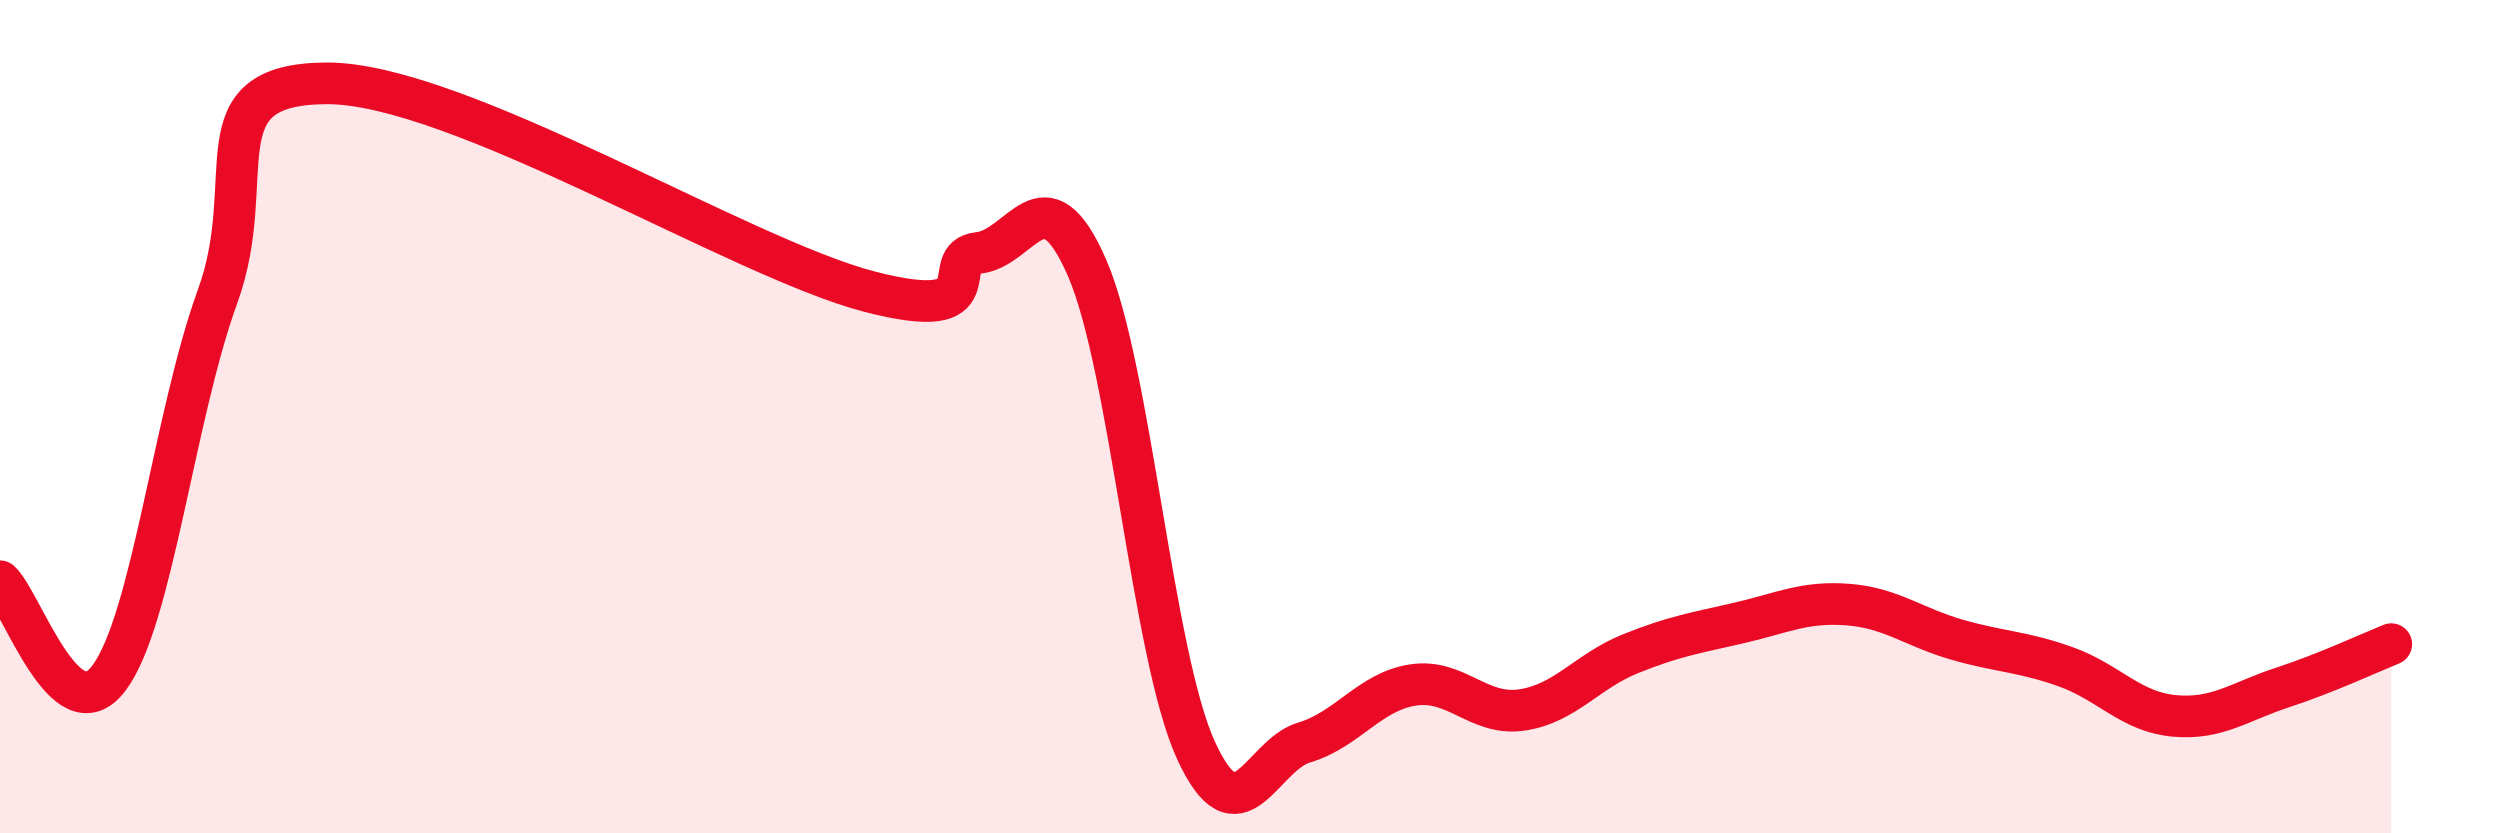 
    <svg width="60" height="20" viewBox="0 0 60 20" xmlns="http://www.w3.org/2000/svg">
      <path
        d="M 0,13.95 C 0.52,14.42 1.57,17.65 2.61,16.28 C 3.65,14.91 4.18,9.98 5.22,7.12 C 6.26,4.26 4.7,2.02 7.83,2 C 10.96,1.98 17.74,6.19 20.87,7 C 24,7.81 22.44,6.18 23.48,6.07 C 24.52,5.96 25.05,4.04 26.09,6.43 C 27.13,8.82 27.66,15.72 28.7,18 C 29.74,20.28 30.26,18.13 31.3,17.82 C 32.34,17.51 32.87,16.6 33.91,16.44 C 34.95,16.28 35.48,17.19 36.52,17.04 C 37.56,16.89 38.09,16.11 39.13,15.69 C 40.17,15.27 40.7,15.19 41.74,14.95 C 42.78,14.71 43.31,14.43 44.35,14.51 C 45.39,14.59 45.92,15.05 46.96,15.35 C 48,15.65 48.53,15.63 49.57,16 C 50.61,16.37 51.13,17.08 52.17,17.18 C 53.21,17.28 53.74,16.84 54.78,16.5 C 55.82,16.16 56.87,15.67 57.39,15.46L57.39 20L0 20Z"
        fill="#EB0A25"
        opacity="0.1"
        stroke-linecap="round"
        stroke-linejoin="round"
      />
      <path
        d="M 0,13.95 C 0.52,14.42 1.57,17.65 2.61,16.28 C 3.65,14.91 4.18,9.98 5.22,7.12 C 6.26,4.26 4.7,2.02 7.83,2 C 10.96,1.98 17.74,6.19 20.87,7 C 24,7.81 22.44,6.18 23.48,6.07 C 24.52,5.96 25.05,4.04 26.09,6.43 C 27.13,8.82 27.66,15.72 28.7,18 C 29.74,20.28 30.26,18.13 31.3,17.82 C 32.34,17.51 32.87,16.6 33.91,16.44 C 34.95,16.28 35.48,17.19 36.52,17.04 C 37.56,16.89 38.09,16.11 39.13,15.69 C 40.17,15.27 40.7,15.19 41.74,14.95 C 42.78,14.71 43.31,14.43 44.35,14.51 C 45.39,14.59 45.92,15.05 46.96,15.35 C 48,15.65 48.53,15.63 49.57,16 C 50.61,16.37 51.13,17.08 52.17,17.18 C 53.21,17.28 53.74,16.84 54.78,16.5 C 55.82,16.16 56.87,15.67 57.39,15.46"
        stroke="#EB0A25"
        stroke-width="1"
        fill="none"
        stroke-linecap="round"
        stroke-linejoin="round"
      />
    </svg>
  